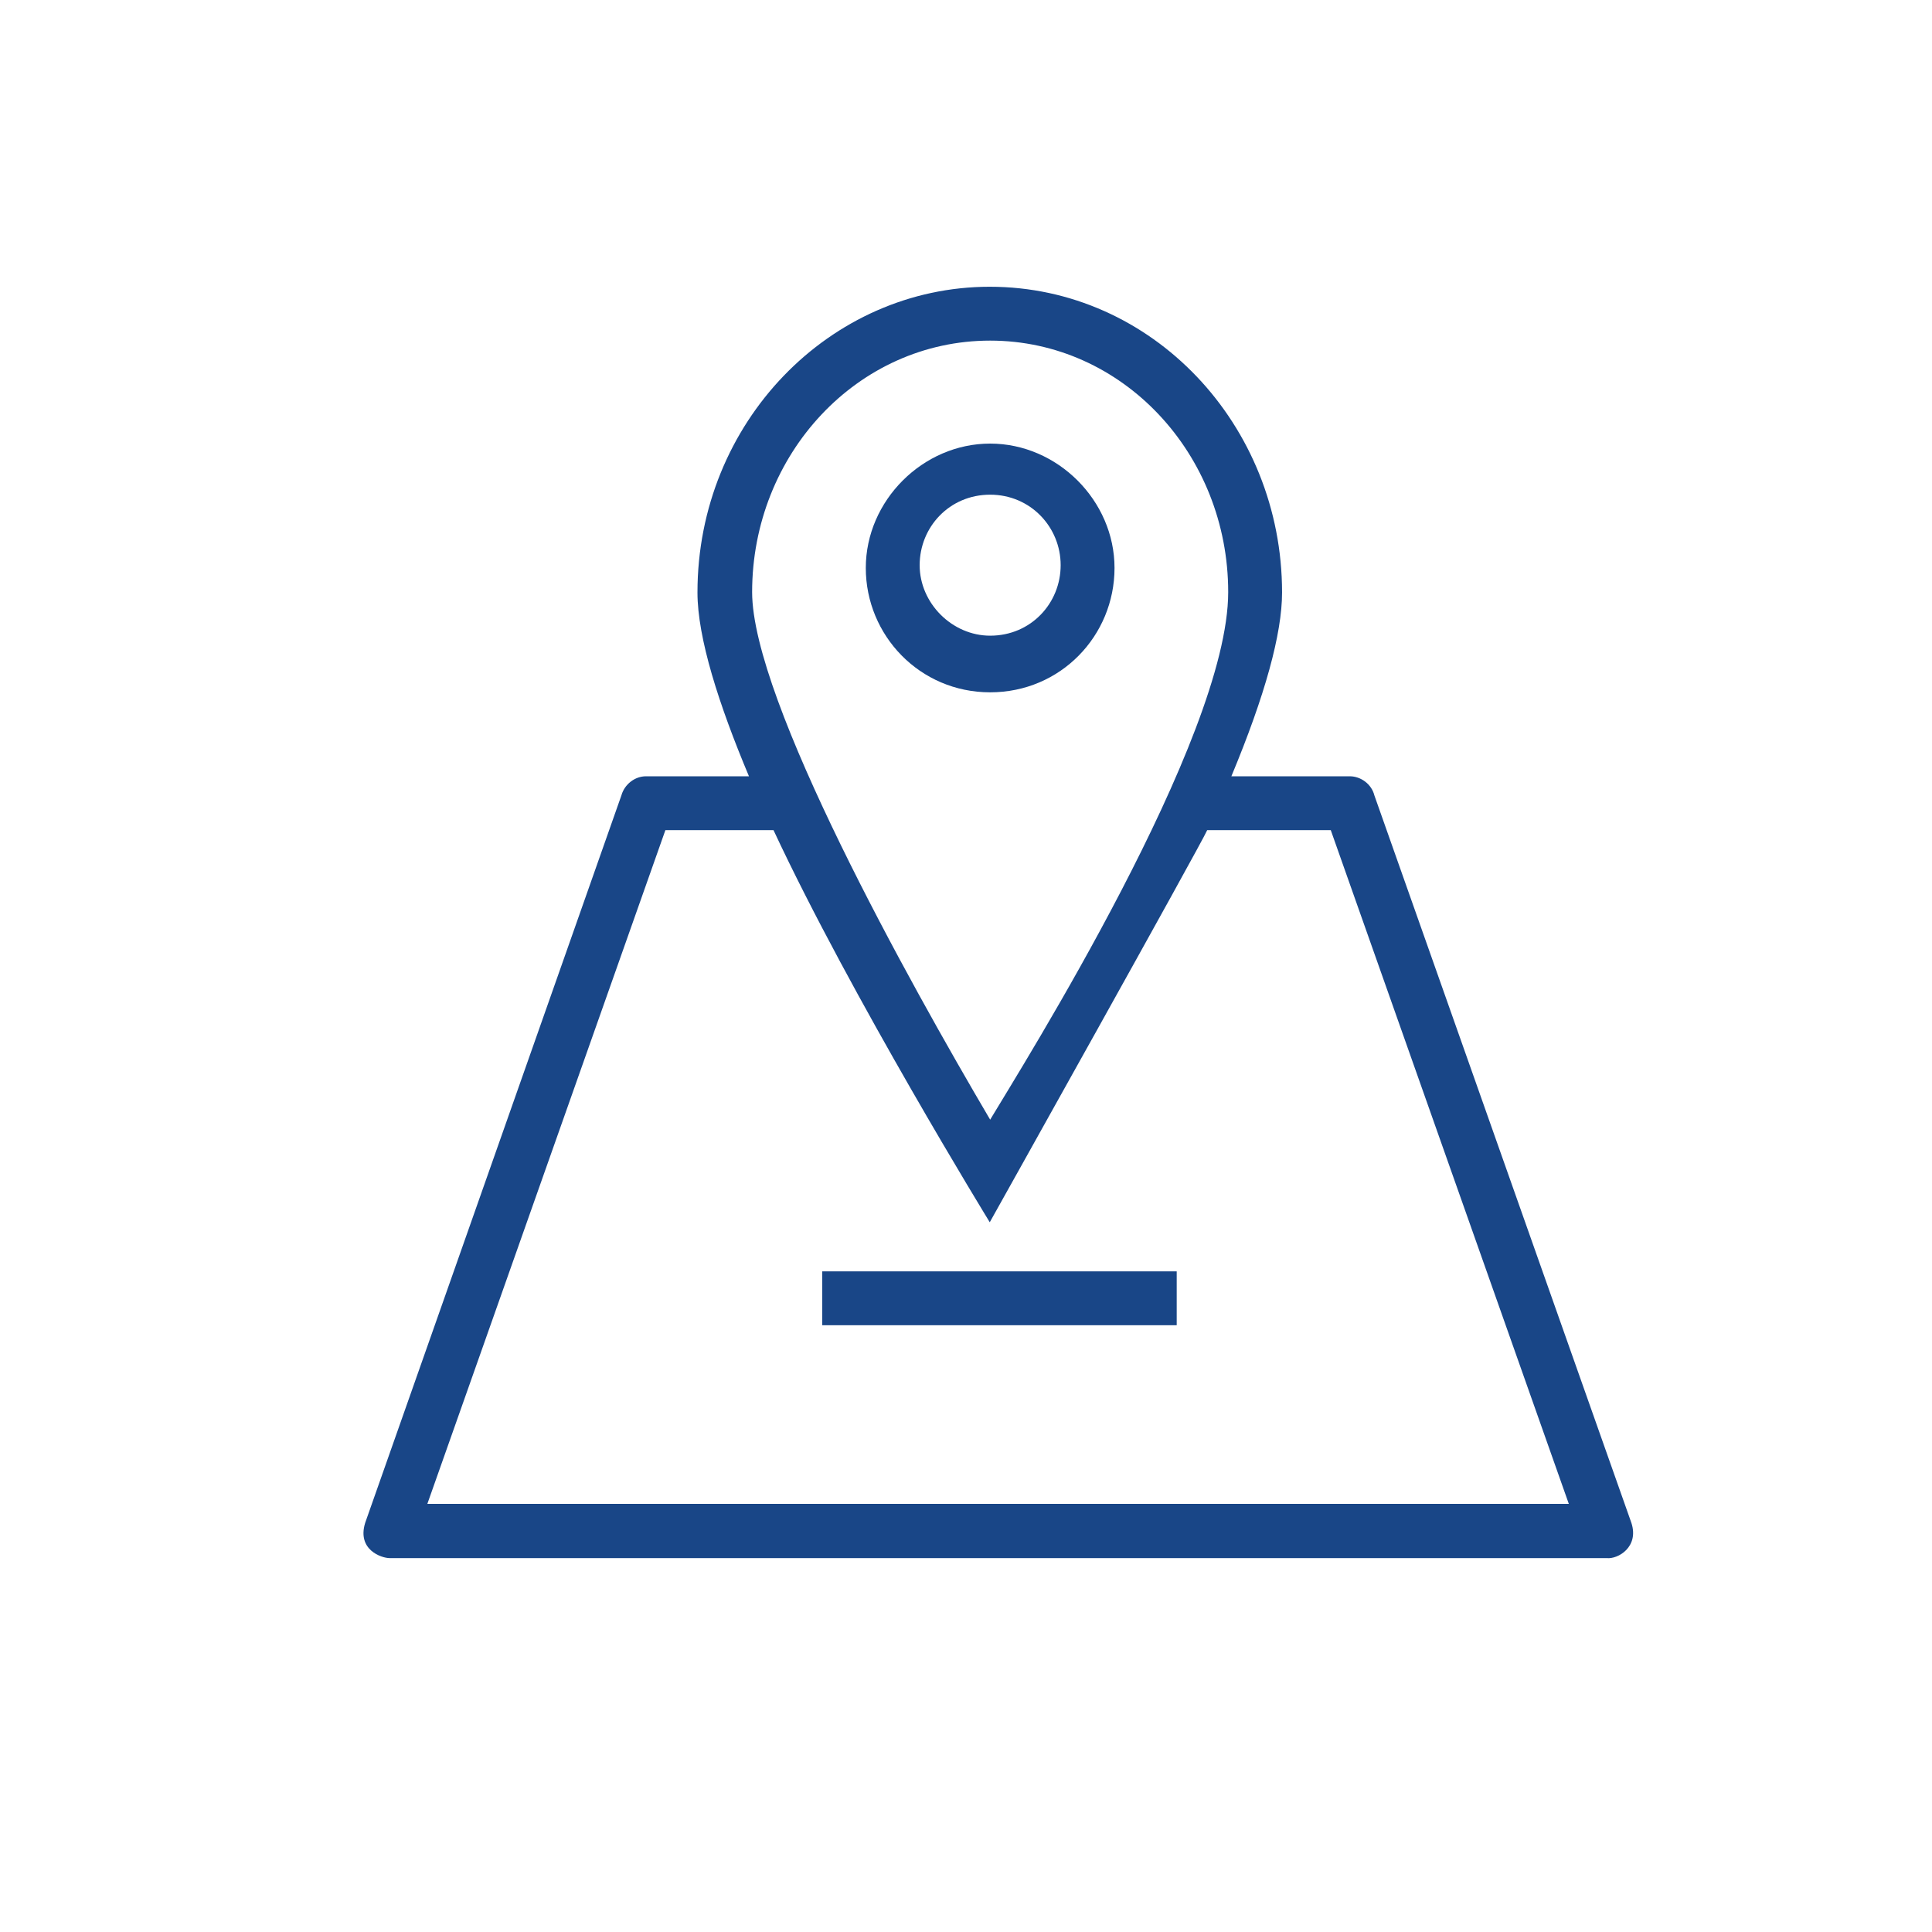 <?xml version="1.0" encoding="utf-8"?>
<!-- Generator: Adobe Illustrator 24.1.2, SVG Export Plug-In . SVG Version: 6.00 Build 0)  -->
<svg version="1.1" id="Capa_1" xmlns="http://www.w3.org/2000/svg" xmlns:xlink="http://www.w3.org/1999/xlink" x="0px" y="0px"
	 viewBox="0 0 487.8 487.8" style="enable-background:new 0 0 487.8 487.8;" xml:space="preserve">
<style type="text/css">
	.st0{fill:#194687;}
</style>
<g>
	<g>
		<path class="st0" d="M411.9,384.5L347,200.8c-0.7-2.8-3.4-4.8-6.2-4.8h-29.9c8.5-20.4,12.8-36,12.8-46.4
			c0-42.4-32.8-77.2-73.8-77.2c-40.3,0-73.8,34.2-73.8,77.2c0,11.5,5.4,28.3,13,46.4h-26c-2.8,0-5.4,2-6.2,4.8L92.2,384.5
			c-2.1,6.8,4.1,8.9,6.2,8.9h307.3C408.5,393.7,413.9,390.6,411.9,384.5L411.9,384.5z M250,86c33.4,0,60.1,28.6,60.1,63.5
			c0,37-51.9,119.5-60.1,133.2c-20.5-34.8-60.1-105.9-60.1-133.2C189.9,114.7,216.5,86,250,86L250,86z M107.9,379.7l60.1-170.1h27.3
			c19.6,42,54.6,99,54.6,99s53.4-95.5,54.9-99H336l60.1,170.1H107.9L107.9,379.7z"/>
		<rect x="207.6" y="321" class="st0" width="89.5" height="13.6"/>
		<path class="st0" d="M281.4,143.4c0-17-14.4-31.4-31.4-31.4s-31.4,14.4-31.4,31.4s13.6,31.4,31.4,31.4S281.4,160.5,281.4,143.4z
			 M232.2,142.7c0-9.6,7.5-17.8,17.8-17.8c10.2,0,17.8,8.2,17.8,17.8c0,9.6-7.5,17.8-17.8,17.8C240.4,160.5,232.2,152.3,232.2,142.7
			z"/>
	</g>
</g>
</svg>
